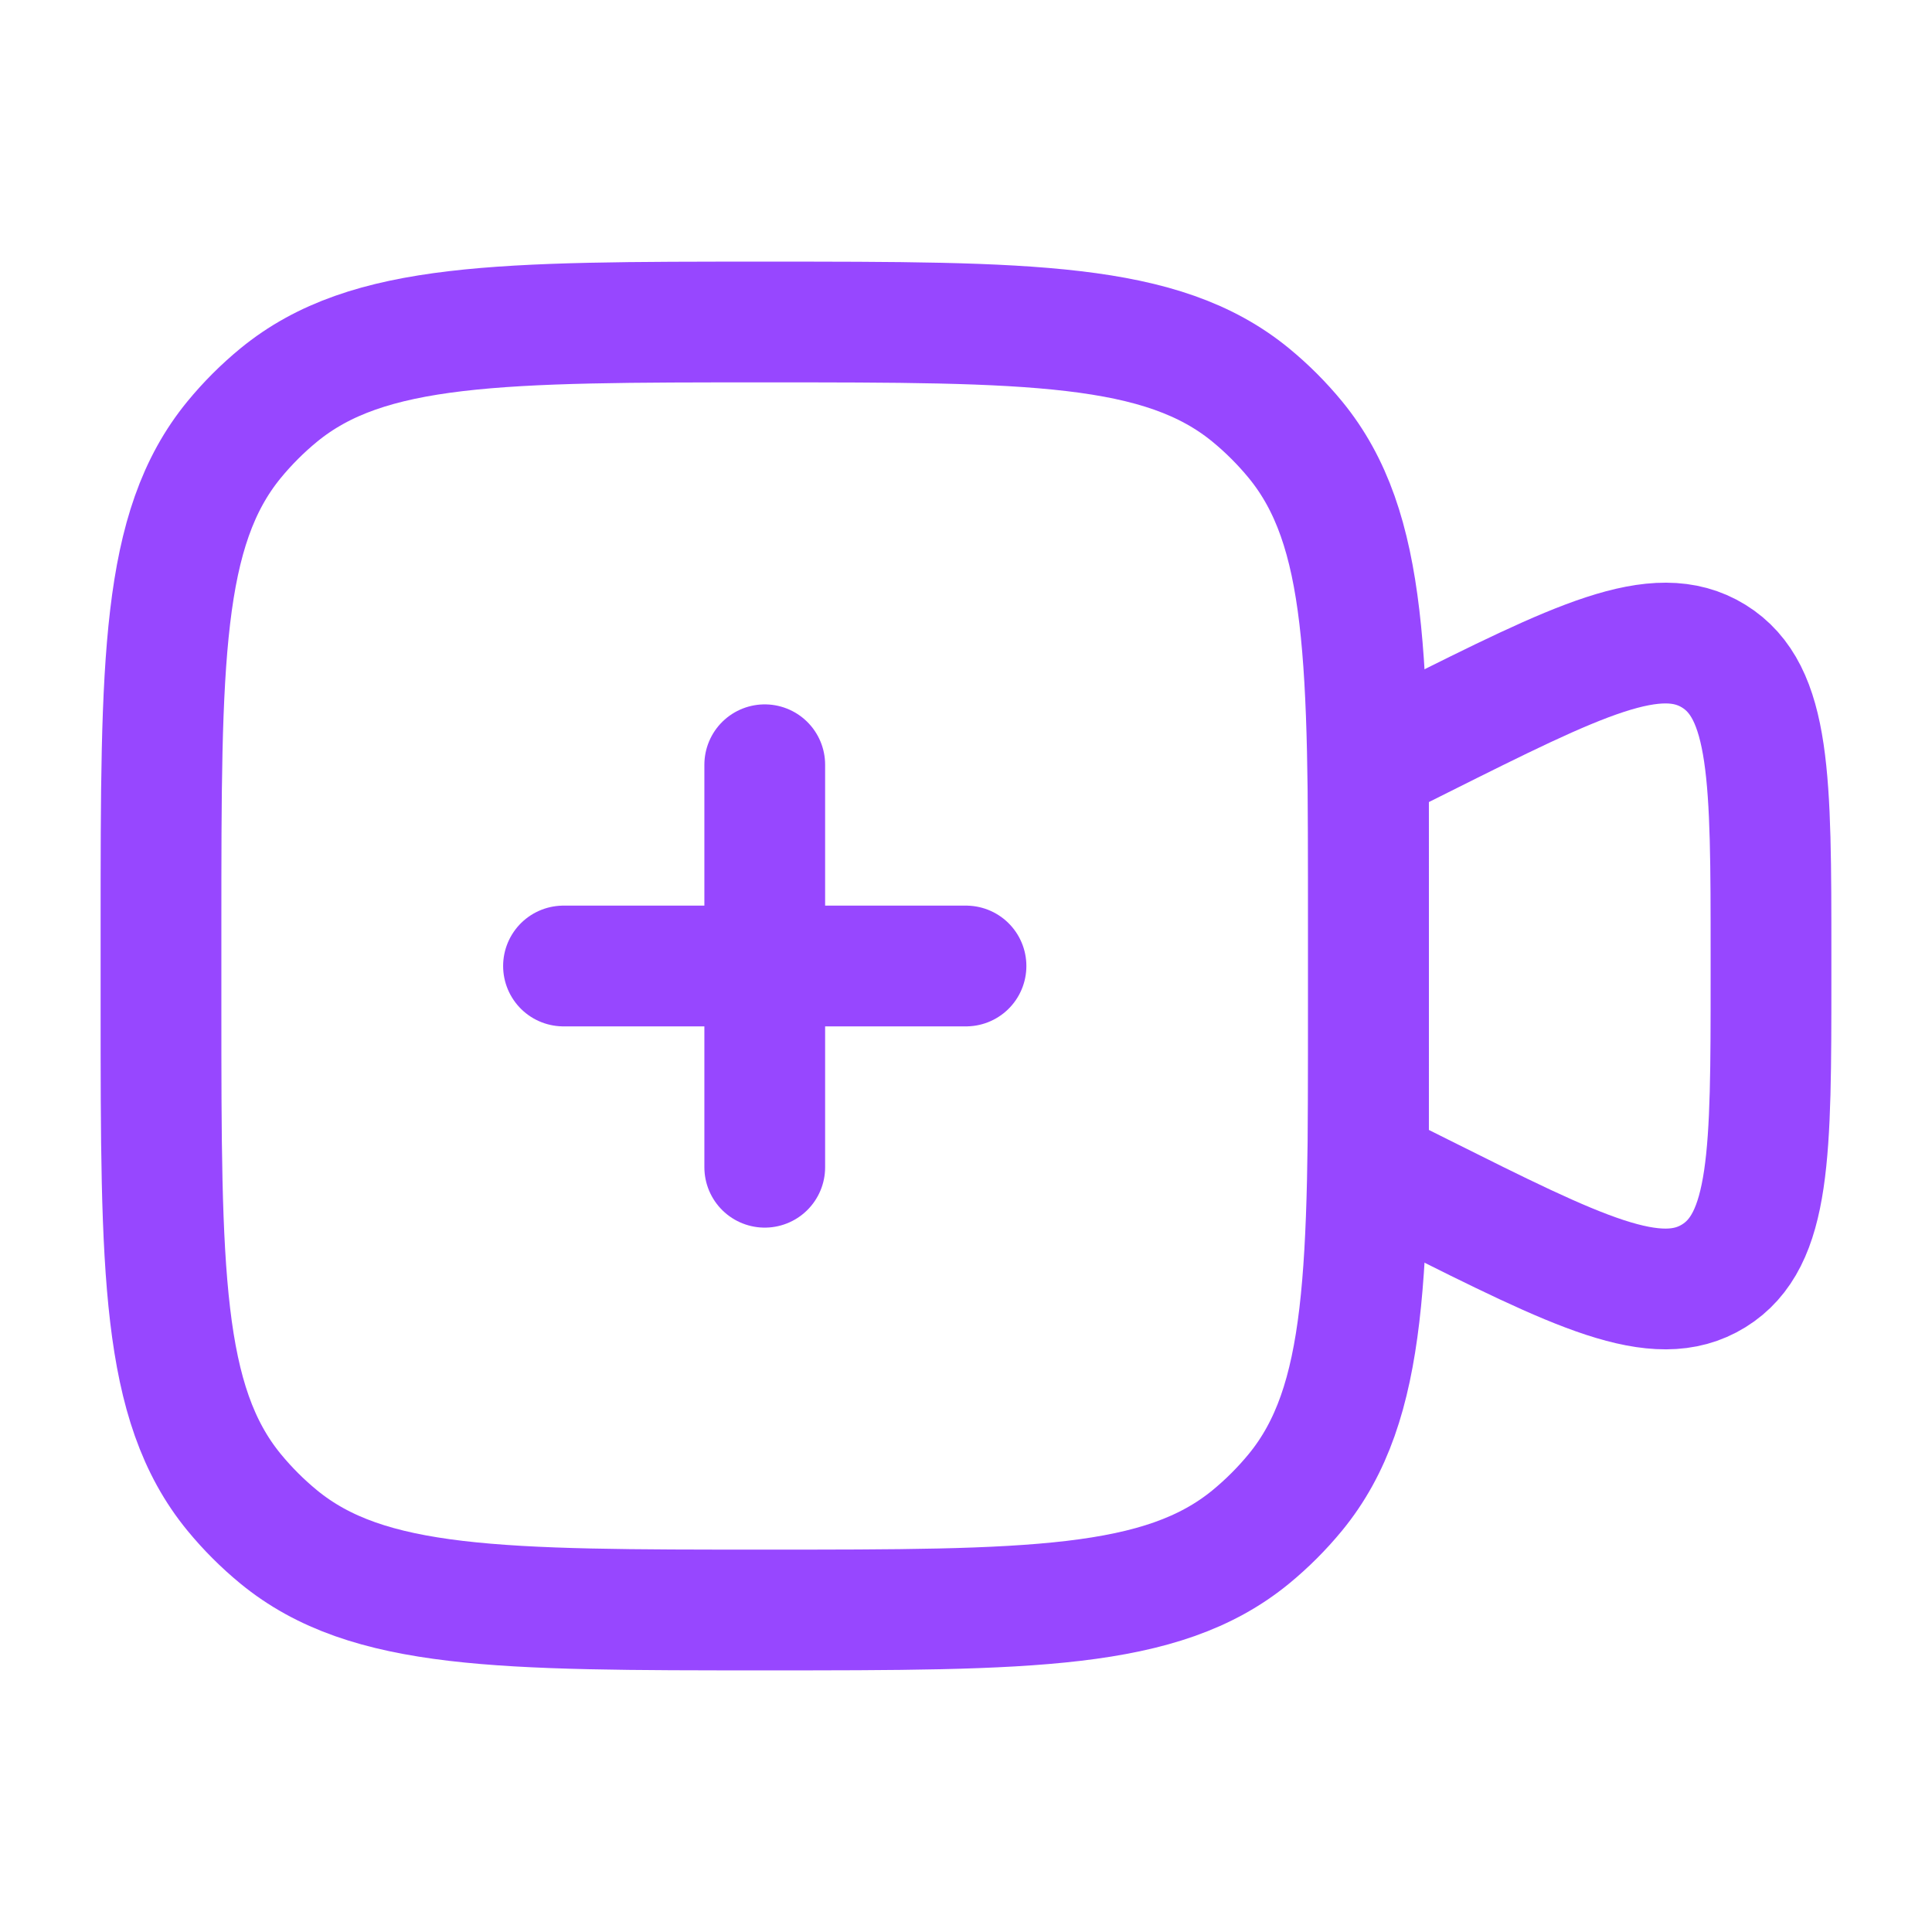 <svg xmlns="http://www.w3.org/2000/svg" width="800px" height="800px" viewBox="0 0 24 24" fill="none"><g id="SVGRepo_bgCarrier" stroke-width="0"></g><g id="SVGRepo_tracerCarrier" stroke-linecap="round" stroke-linejoin="round"></g><g id="SVGRepo_iconCarrier"><path d="M17 9.5L17.658 9.171C19.604 8.198 20.577 7.712 21.289 8.151C22 8.591 22 9.679 22 11.854V12.146C22 14.322 22 15.409 21.289 15.849C20.577 16.289 19.604 15.802 17.658 14.829L17 14.5V9.5Z" stroke="#9747FF" stroke-width="1.5"></path><path d="M2 11.5C2 8.213 2 6.569 2.908 5.462C3.074 5.26 3.26 5.074 3.462 4.908C4.569 4 6.213 4 9.5 4C12.787 4 14.431 4 15.538 4.908C15.74 5.074 15.926 5.26 16.092 5.462C17 6.569 17 8.213 17 11.5V12.5C17 15.787 17 17.431 16.092 18.538C15.926 18.74 15.74 18.926 15.538 19.092C14.431 20 12.787 20 9.5 20C6.213 20 4.569 20 3.462 19.092C3.26 18.926 3.074 18.74 2.908 18.538C2 17.431 2 15.787 2 12.5V11.5Z" stroke="#9747FF" stroke-width="1.5"></path><path d="M7 12H9.5M9.5 12H12M9.5 12V14.5M9.5 12V9.5" stroke="#9747FF" stroke-width="1.5" stroke-linecap="round"></path></g></svg>